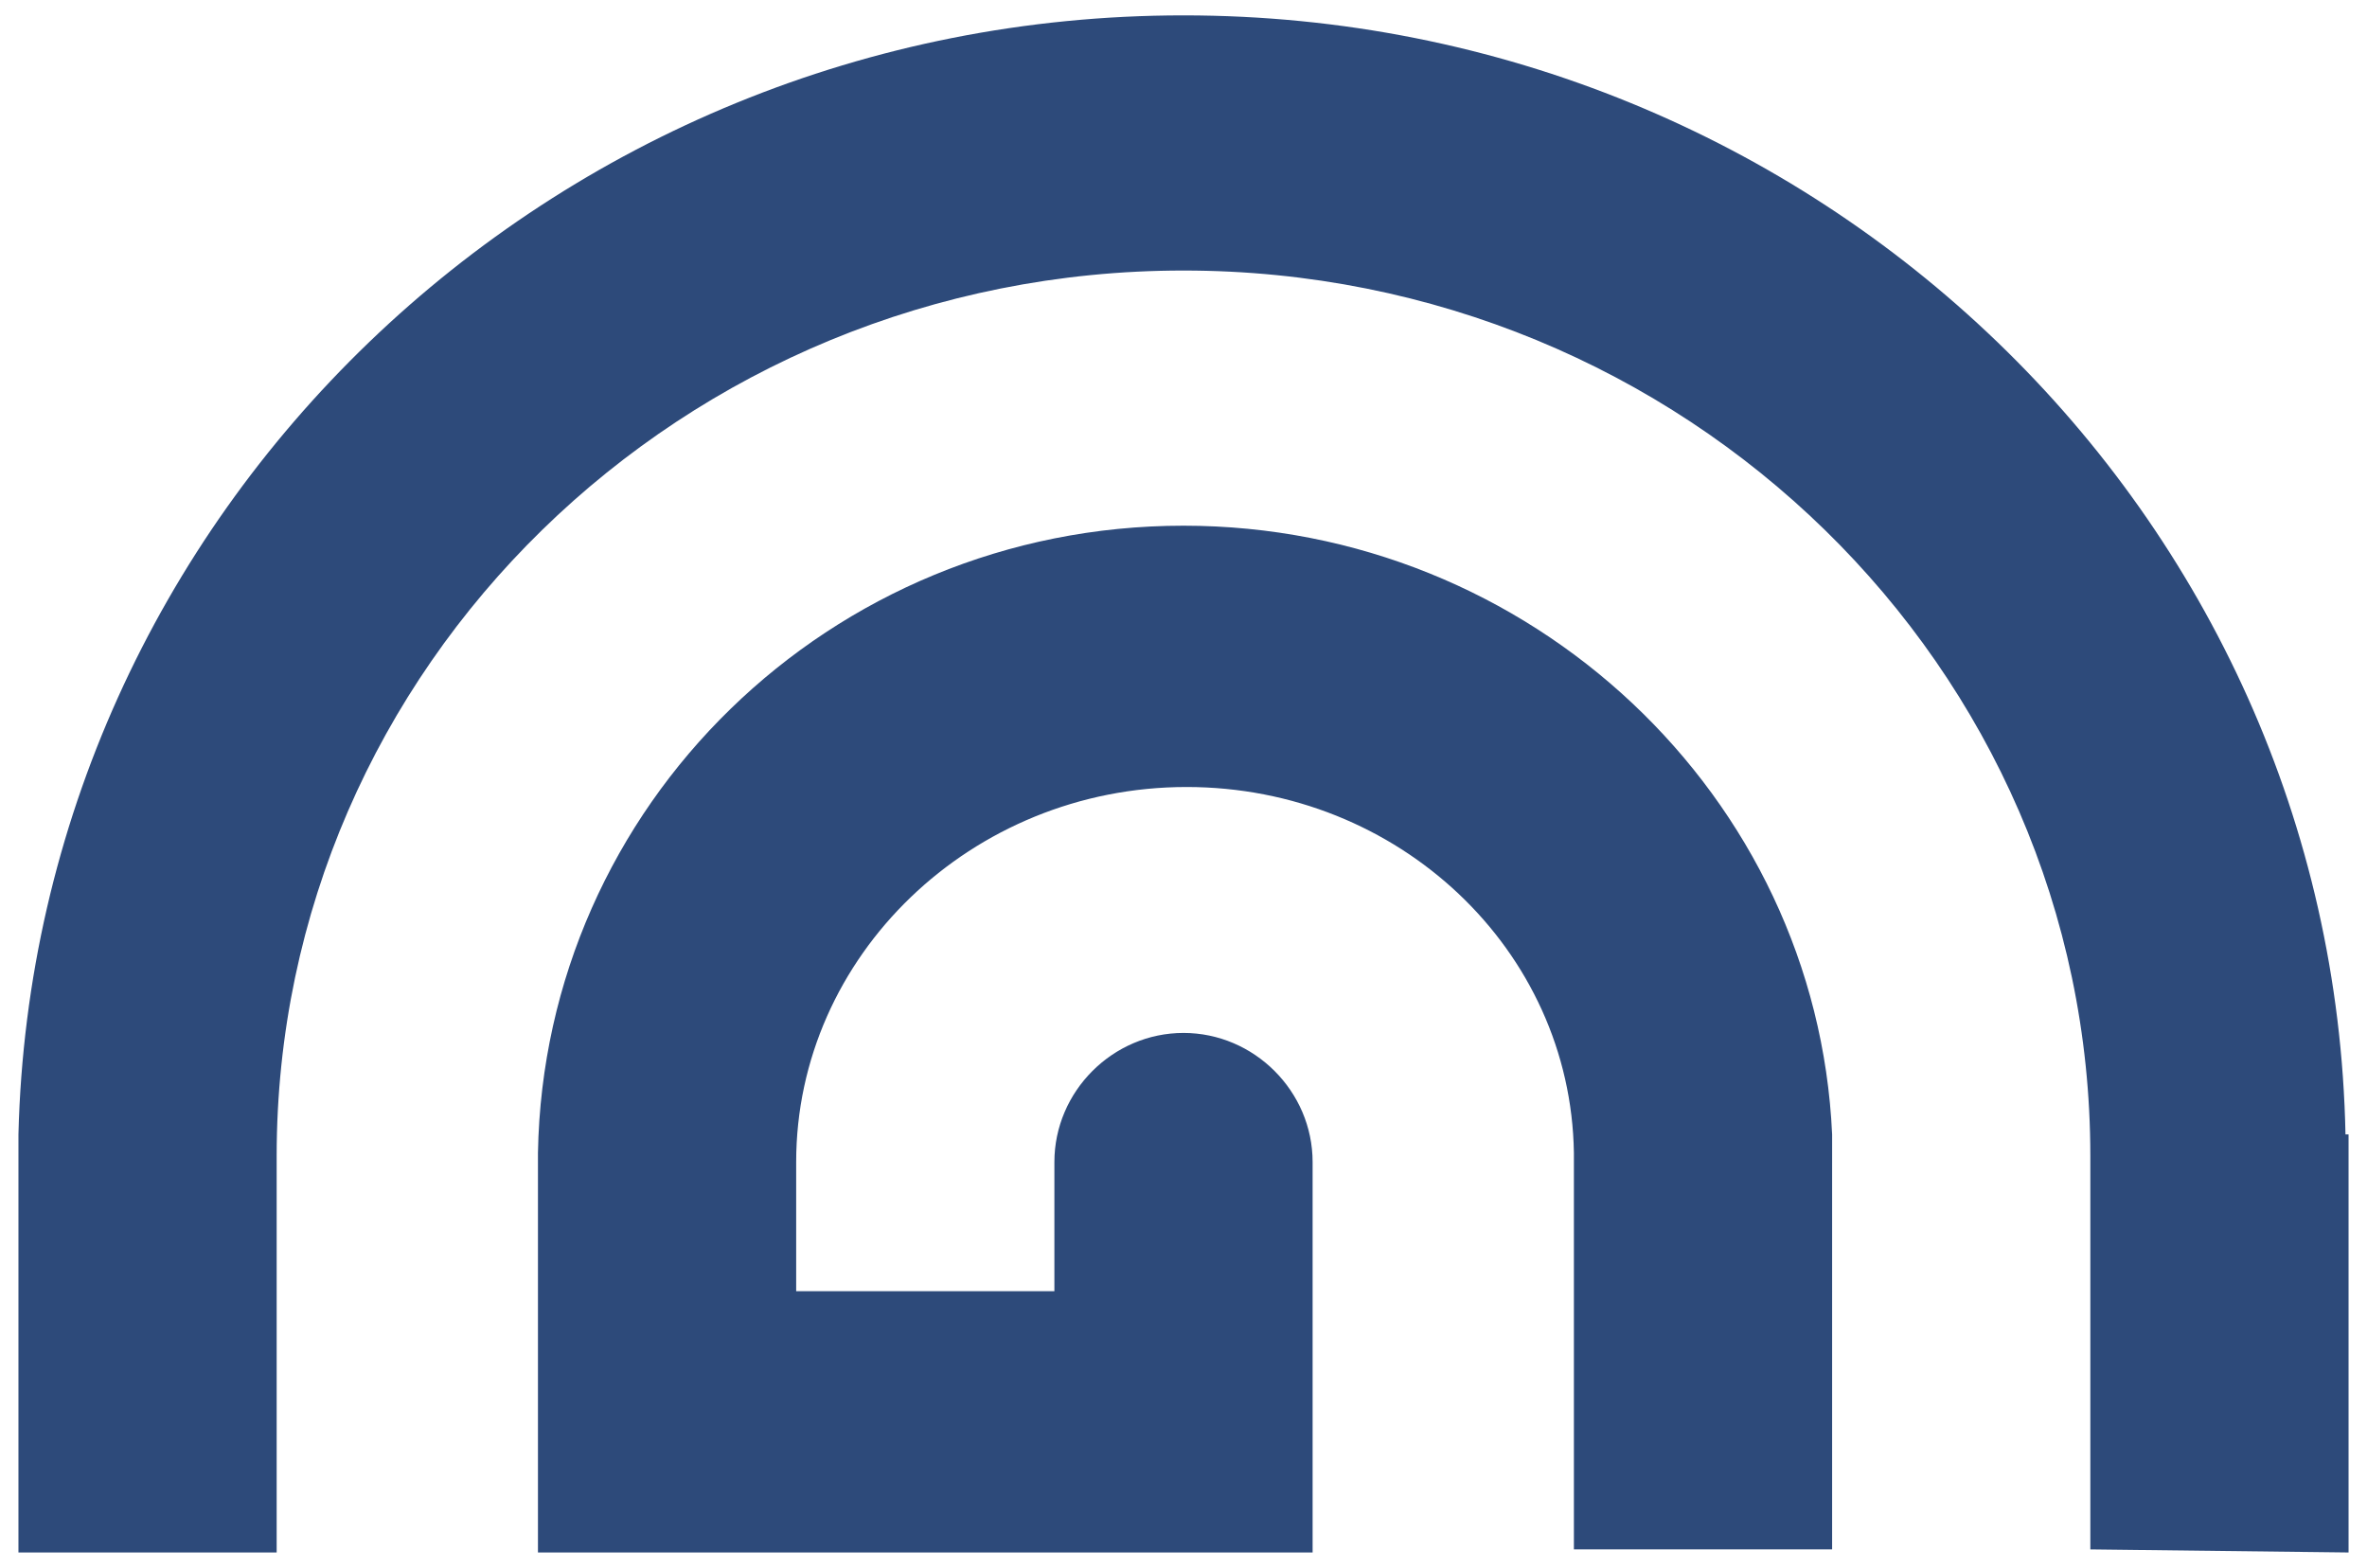 <?xml version="1.0" encoding="utf-8"?>
<!-- Generator: Adobe Illustrator 27.9.4, SVG Export Plug-In . SVG Version: 9.03 Build 54784)  -->
<svg version="1.1" id="Ebene_1" xmlns="http://www.w3.org/2000/svg" xmlns:xlink="http://www.w3.org/1999/xlink" x="0px" y="0px"
	 viewBox="0 0 77 51" style="enable-background:new 0 0 77 51;" xml:space="preserve">
<style type="text/css">
	.st0{clip-path:url(#SVGID_00000052803673070436453230000008939926757295120525_);fill:#2D4A7A;}
	.st1{clip-path:url(#SVGID_00000138556982234412388780000008359644633281126079_);fill:#2D4A7A;}
</style>
<g>
	<g>
		<defs>
			<rect id="SVGID_1_" x="0.5" y="0.5" width="75.9" height="50"/>
		</defs>
		<clipPath id="SVGID_00000181795026515621082640000017763113610664999063_">
			<use xlink:href="#SVGID_1_"  style="overflow:visible;"/>
		</clipPath>
		<path style="clip-path:url(#SVGID_00000181795026515621082640000017763113610664999063_);fill:#2D4A7A;" d="M76.4,50.5v-8.4v-4.2
			v-1h-0.1C75.9,16.7,59.1,0.5,38.5,0.5S1.1,16.7,0.6,36.9l0,0v13.6H9V37.8l0,0c0-0.1,0-0.1,0-0.2C9,21.7,22.2,8.8,38.5,8.8
			S68,21.7,68,37.6c0,0.1,0,0.1,0,0.2l0,0V42v8.4L76.4,50.5L76.4,50.5z"/>
	</g>
	<g>
		<defs>
			<rect id="SVGID_00000152975237727570660710000003687018222928542130_" x="0.5" y="0.5" width="75.9" height="50"/>
		</defs>
		<clipPath id="SVGID_00000162321112288943657480000003641284501220140213_">
			<use xlink:href="#SVGID_00000152975237727570660710000003687018222928542130_"  style="overflow:visible;"/>
		</clipPath>
		<path style="clip-path:url(#SVGID_00000162321112288943657480000003641284501220140213_);fill:#2D4A7A;" d="M59.6,36.9L59.6,36.9
			c-0.5-11-9.8-19.8-21.1-19.8c-11.5,0-20.8,9.1-21,20.4l0,0v4.6v8.4h8.4h8.4h4.3h4.1V37.8l0,0c0-2.3-1.9-4.2-4.2-4.2
			s-4.2,1.9-4.2,4.2l0,0V42h-8.4v-4.2l0,0l0,0c0-6.7,5.7-12.2,12.7-12.2c6.9,0,12.5,5.3,12.6,11.9v0.3l0,0V42l0,0v8.4h8.4V37.8l0,0
			c0-0.1,0-0.2,0-0.3V36.9z"/>
	</g>
</g>
</svg>

